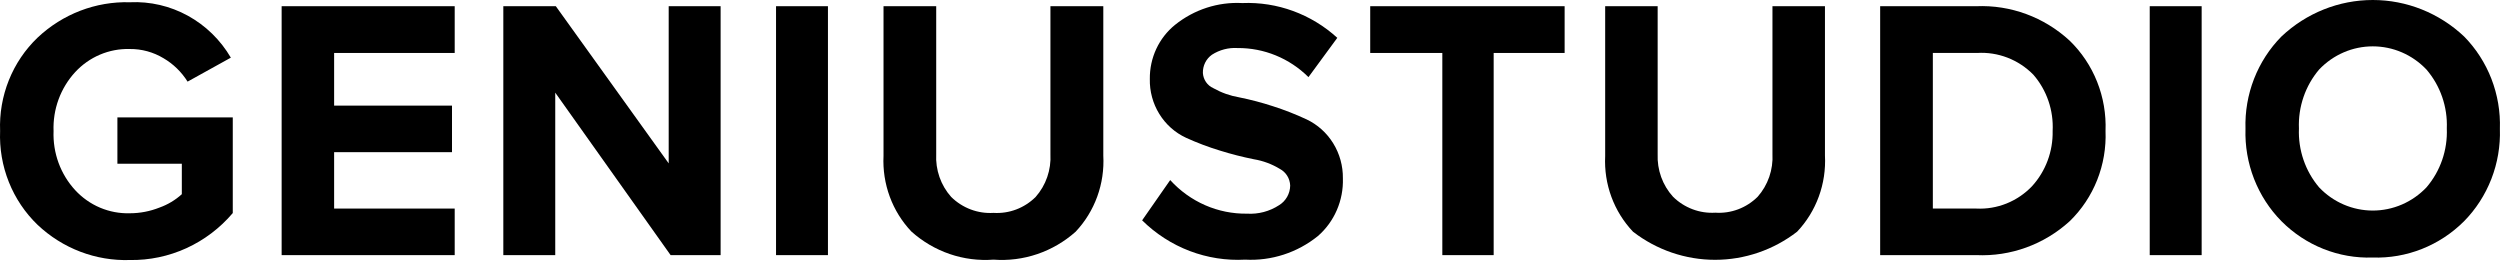 <svg width="174" height="19" viewBox="0 0 174 19" fill="none" xmlns="http://www.w3.org/2000/svg">
<path d="M9.041 18.097C6.668 18.175 4.36 17.296 2.617 15.649C1.749 14.815 1.066 13.799 0.616 12.671C0.165 11.544 -0.042 10.33 0.007 9.113C-0.04 7.903 0.169 6.696 0.619 5.575C1.07 4.454 1.751 3.446 2.617 2.618C4.362 0.973 6.667 0.089 9.041 0.157C10.444 0.091 11.838 0.415 13.075 1.094C14.312 1.773 15.346 2.782 16.067 4.013L13.056 5.681C12.635 5.009 12.061 4.45 11.383 4.054C10.67 3.624 9.855 3.402 9.028 3.411C8.319 3.391 7.613 3.525 6.958 3.803C6.303 4.081 5.713 4.497 5.227 5.025C4.723 5.573 4.332 6.218 4.074 6.922C3.817 7.626 3.699 8.376 3.728 9.127C3.699 9.878 3.817 10.627 4.074 11.332C4.332 12.036 4.723 12.681 5.227 13.229C5.715 13.758 6.307 14.176 6.964 14.454C7.622 14.732 8.33 14.864 9.041 14.843C9.746 14.842 10.445 14.708 11.102 14.446C11.674 14.242 12.201 13.927 12.655 13.516V11.397H8.171V8.17H16.201V14.829C15.313 15.874 14.212 16.708 12.975 17.273C11.738 17.837 10.396 18.119 9.041 18.097Z" fill="black"/>
<path d="M31.647 17.757H19.602V0.432H31.647V3.686H23.255V7.351H31.459V10.591H23.255V14.516H31.647V17.757Z" fill="black"/>
<path d="M50.155 17.757H46.675L38.645 6.448V17.757H35.031V0.432H38.685L46.541 11.371V0.432H50.155V17.757Z" fill="black"/>
<path d="M57.625 17.757H54.012V0.432H57.625V17.757Z" fill="black"/>
<path d="M74.863 16.129C74.083 16.822 73.177 17.351 72.196 17.684C71.215 18.017 70.179 18.149 69.148 18.071C68.117 18.148 67.08 18.016 66.099 17.68C65.118 17.344 64.212 16.812 63.434 16.116C62.774 15.421 62.261 14.595 61.928 13.69C61.594 12.784 61.446 11.818 61.493 10.851V0.432H65.16V10.728C65.132 11.271 65.21 11.814 65.389 12.326C65.568 12.837 65.845 13.308 66.204 13.709C66.593 14.091 67.056 14.387 67.563 14.578C68.069 14.769 68.609 14.85 69.148 14.817C69.685 14.851 70.224 14.77 70.728 14.579C71.233 14.388 71.693 14.092 72.079 13.709C72.436 13.306 72.71 12.836 72.887 12.324C73.064 11.812 73.14 11.27 73.11 10.728V0.432H76.79V10.824C76.843 11.796 76.7 12.769 76.368 13.682C76.036 14.595 75.524 15.428 74.863 16.129Z" fill="black"/>
<path d="M86.666 18.071C85.35 18.143 84.034 17.938 82.8 17.468C81.566 16.997 80.44 16.271 79.492 15.336L81.446 12.533C82.129 13.284 82.958 13.88 83.88 14.283C84.802 14.686 85.797 14.886 86.8 14.871C87.582 14.918 88.359 14.713 89.021 14.283C89.254 14.142 89.447 13.942 89.583 13.703C89.719 13.463 89.793 13.193 89.797 12.916C89.788 12.674 89.717 12.439 89.59 12.235C89.463 12.031 89.285 11.865 89.075 11.754C88.519 11.417 87.906 11.189 87.268 11.084C86.473 10.925 85.687 10.724 84.912 10.482C84.109 10.238 83.323 9.941 82.557 9.593C81.788 9.239 81.138 8.661 80.688 7.931C80.238 7.202 80.008 6.353 80.028 5.491C80.02 4.769 80.174 4.055 80.477 3.403C80.781 2.751 81.227 2.179 81.781 1.731C83.111 0.662 84.775 0.123 86.465 0.213C88.893 0.113 91.263 0.981 93.076 2.633L91.069 5.368C89.748 4.056 87.973 3.328 86.13 3.344C85.504 3.305 84.882 3.468 84.35 3.809C84.15 3.951 83.987 4.141 83.877 4.363C83.768 4.585 83.714 4.832 83.721 5.081C83.735 5.307 83.81 5.526 83.937 5.711C84.065 5.897 84.24 6.043 84.444 6.134C85.007 6.451 85.617 6.668 86.251 6.776C87.043 6.935 87.825 7.141 88.593 7.392C89.392 7.647 90.174 7.953 90.935 8.308C91.699 8.669 92.345 9.249 92.793 9.977C93.242 10.705 93.475 11.55 93.465 12.41C93.489 13.171 93.346 13.927 93.044 14.623C92.743 15.319 92.292 15.937 91.725 16.43C90.29 17.587 88.491 18.17 86.666 18.071Z" fill="black"/>
<path d="M103.959 17.757H100.386V3.686H95.367V0.432H108.898V3.686H103.959V17.757Z" fill="black"/>
<path d="M125.076 16.129C123.432 17.397 121.428 18.083 119.368 18.083C117.308 18.083 115.304 17.397 113.66 16.129C113.001 15.435 112.488 14.609 112.154 13.703C111.82 12.798 111.672 11.832 111.72 10.865V0.432H115.373V10.728C115.351 11.271 115.434 11.812 115.617 12.321C115.801 12.831 116.082 13.298 116.444 13.695C116.833 14.078 117.296 14.374 117.803 14.564C118.309 14.755 118.849 14.836 119.388 14.803C119.928 14.839 120.468 14.759 120.975 14.568C121.483 14.377 121.945 14.08 122.333 13.695C122.689 13.293 122.963 12.822 123.14 12.31C123.317 11.799 123.393 11.256 123.363 10.714V0.432H127.017V10.824C127.068 11.797 126.922 12.771 126.588 13.683C126.254 14.596 125.74 15.429 125.076 16.129Z" fill="black"/>
<path d="M137.551 17.756H130.859V0.432H137.551C139.938 0.332 142.268 1.191 144.042 2.825C144.875 3.63 145.529 4.608 145.96 5.693C146.392 6.778 146.591 7.944 146.545 9.115C146.591 10.281 146.393 11.445 145.964 12.527C145.534 13.61 144.884 14.586 144.056 15.391C142.273 17.017 139.938 17.866 137.551 17.756ZM137.551 14.516C138.269 14.552 138.987 14.431 139.656 14.163C140.325 13.894 140.931 13.483 141.432 12.957C142.381 11.915 142.894 10.537 142.864 9.115C142.937 7.682 142.457 6.278 141.526 5.204C141.015 4.682 140.401 4.277 139.725 4.015C139.049 3.754 138.326 3.641 137.605 3.686H134.526V14.516H137.551Z" fill="black"/>
<path d="M153.235 17.757H149.621V0.432H153.235V17.757Z" fill="black"/>
<path d="M165.132 17.924C163.962 17.963 162.797 17.759 161.706 17.324C160.616 16.89 159.623 16.233 158.788 15.395C157.961 14.557 157.312 13.553 156.881 12.448C156.451 11.342 156.248 10.157 156.286 8.968C156.248 7.778 156.451 6.594 156.881 5.488C157.312 4.382 157.961 3.379 158.788 2.541C160.519 0.907 162.789 0 165.146 0C167.502 0 169.772 0.907 171.503 2.541C172.328 3.38 172.974 4.384 173.403 5.489C173.831 6.595 174.032 7.779 173.992 8.968C174.032 10.159 173.83 11.347 173.399 12.455C172.968 13.563 172.318 14.569 171.489 15.408C170.65 16.243 169.655 16.897 168.562 17.329C167.47 17.761 166.303 17.964 165.132 17.924ZM161.412 13.043C161.897 13.553 162.477 13.959 163.119 14.235C163.76 14.512 164.449 14.655 165.146 14.655C165.842 14.655 166.531 14.512 167.173 14.235C167.814 13.959 168.394 13.553 168.88 13.043C169.851 11.912 170.359 10.443 170.298 8.94C170.359 7.438 169.851 5.969 168.88 4.838C168.394 4.328 167.814 3.922 167.173 3.645C166.531 3.368 165.842 3.226 165.146 3.226C164.449 3.226 163.76 3.368 163.119 3.645C162.477 3.922 161.897 4.328 161.412 4.838C160.448 5.972 159.945 7.44 160.006 8.94C159.945 10.441 160.448 11.909 161.412 13.043Z" fill="black"/>
</svg>
